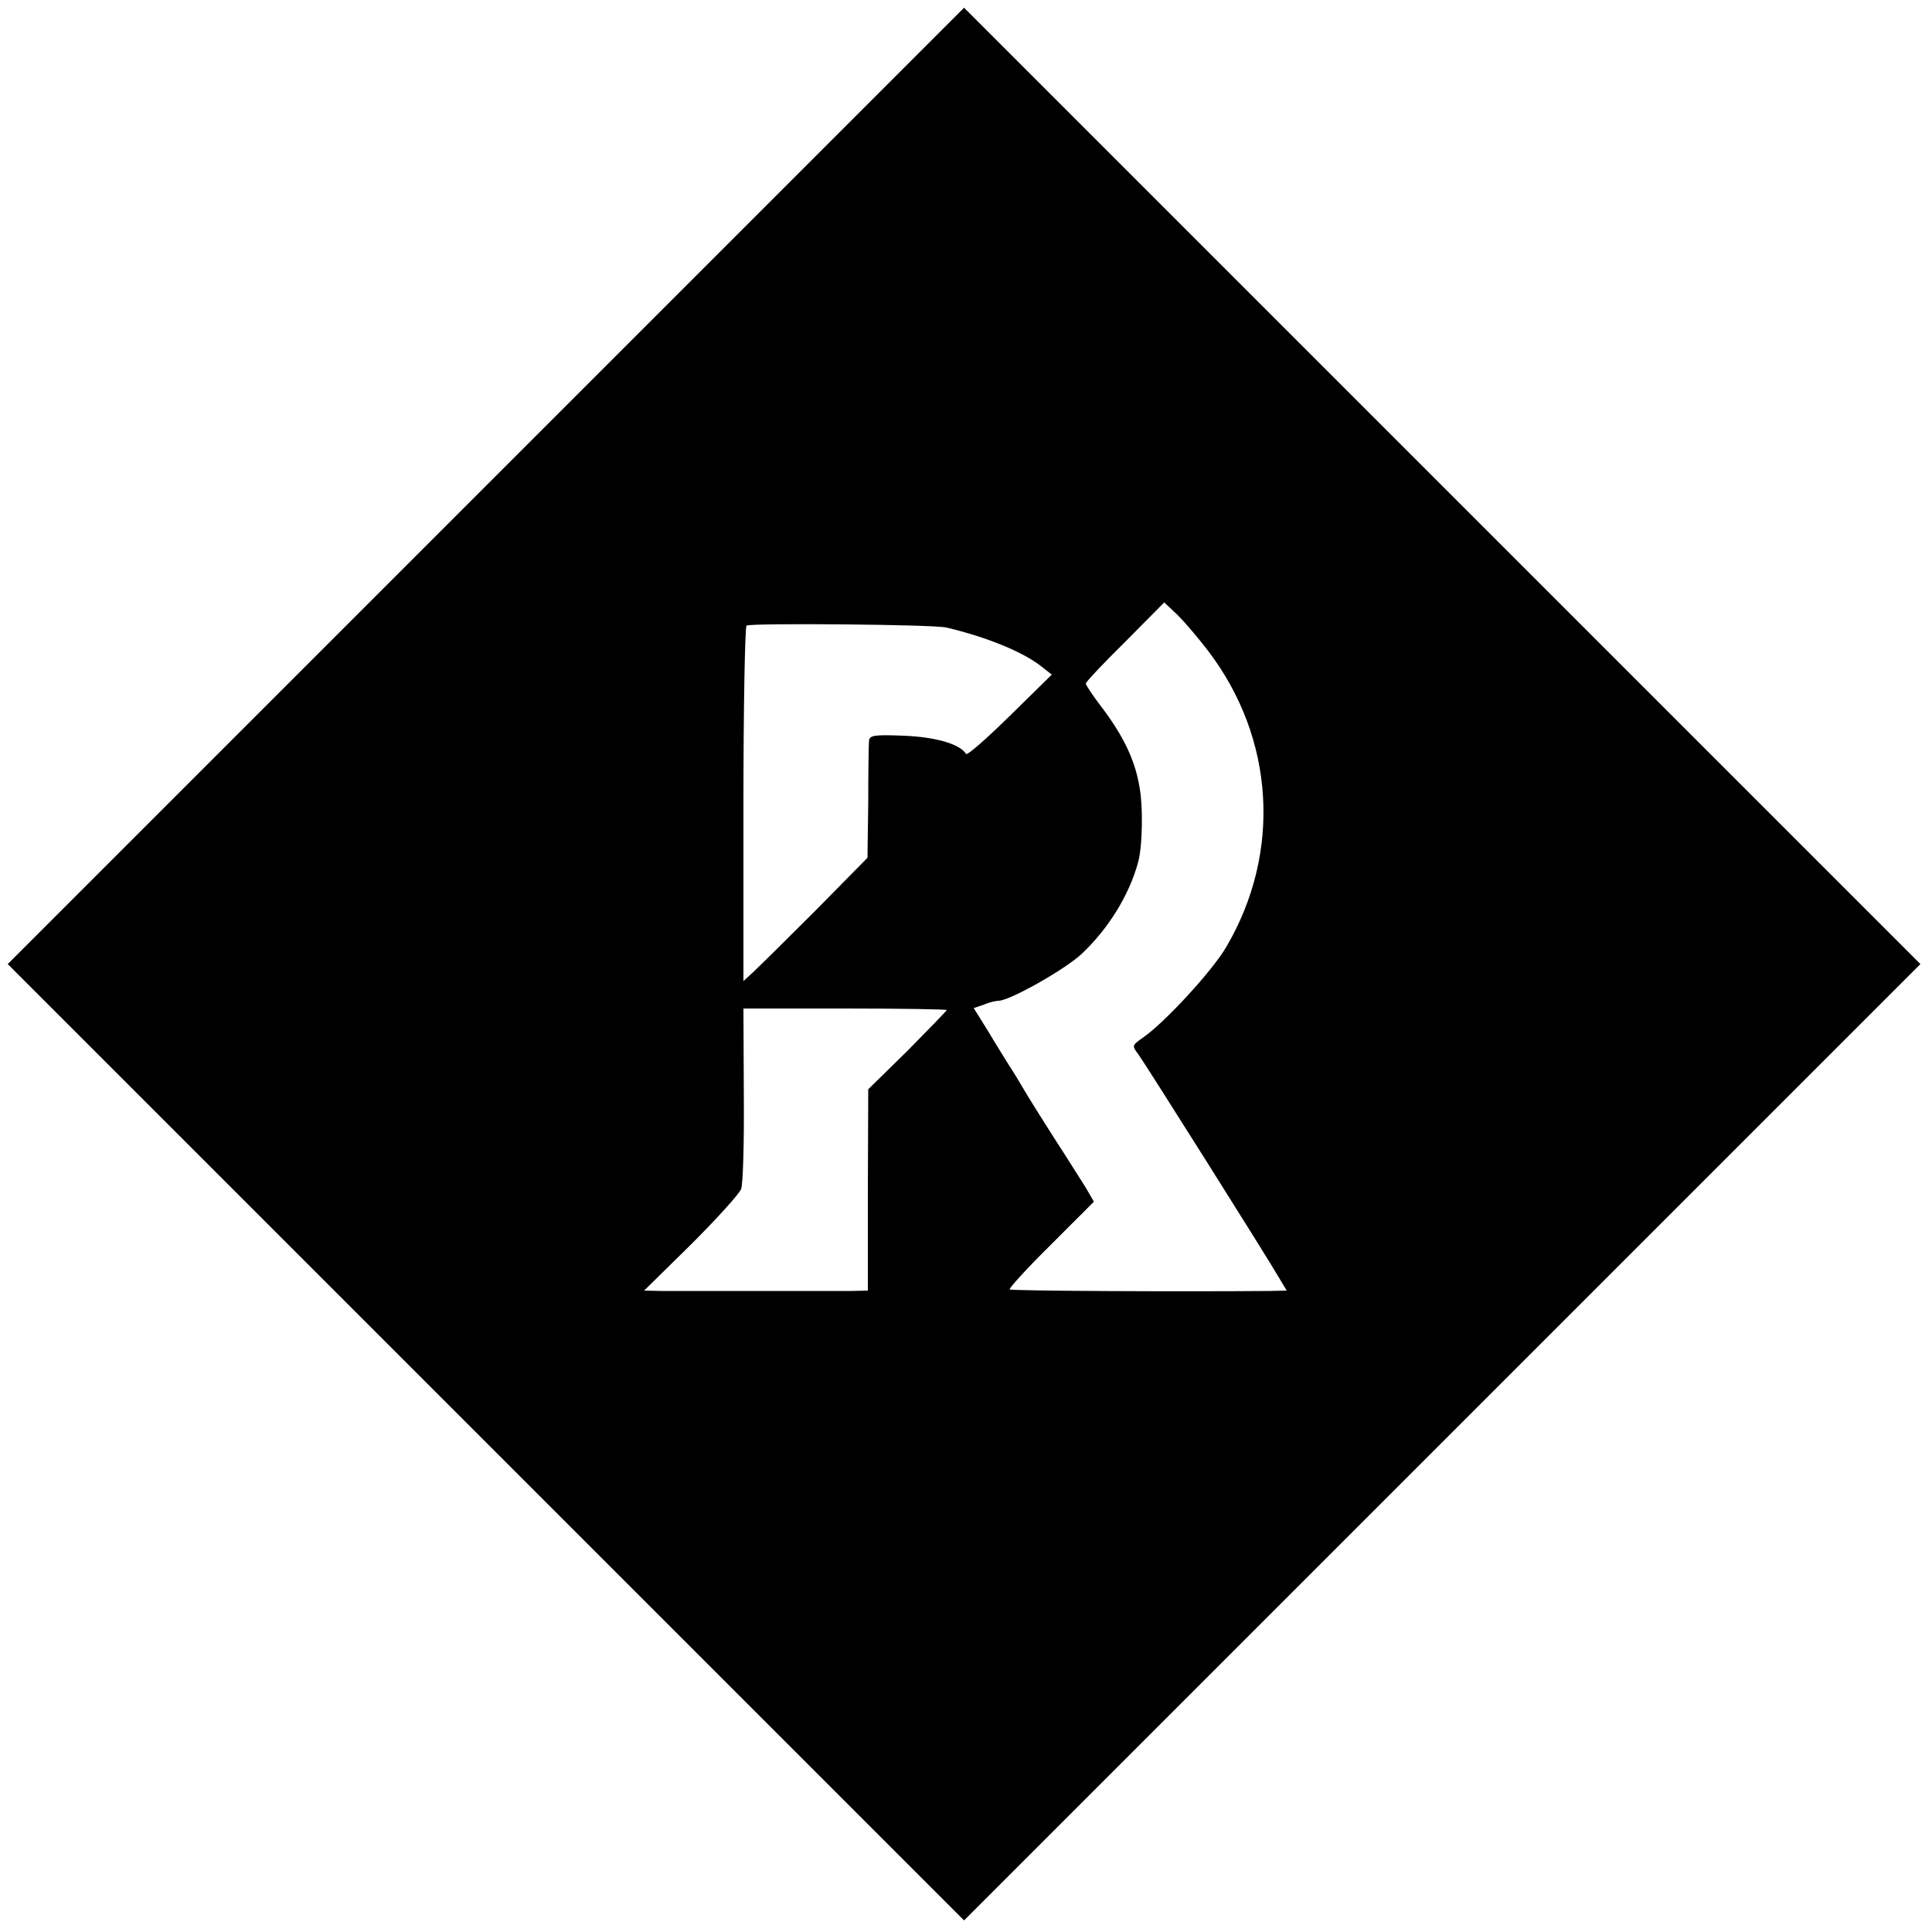 <?xml version="1.0" standalone="no"?>
<!DOCTYPE svg PUBLIC "-//W3C//DTD SVG 20010904//EN"
 "http://www.w3.org/TR/2001/REC-SVG-20010904/DTD/svg10.dtd">
<svg version="1.0" xmlns="http://www.w3.org/2000/svg"
 width="500pt" height="500pt" viewBox="0 0 500 500"
 preserveAspectRatio="xMidYMid meet">
<g transform="translate(0,500) scale(0.1,-0.1)"
fill="#000000" stroke="none">
<path d="M1257 3742 l-1237 -1237 1238 -1238 1237 -1237 1238 1238 1237 1237
-1238 1238 -1237 1237 -1238 -1238z m1870 -427 c172 -226 190 -521 47 -765
-35 -61 -161 -198 -217 -236 -28 -20 -28 -20 -10 -44 18 -25 331 -521 365
-580 l18 -30 -43 -1 c-231 -2 -669 0 -674 4 -2 3 45 55 107 116 l111 111 -22
38 c-13 20 -49 78 -81 127 -32 50 -67 106 -78 125 -11 19 -28 47 -38 62 -9 15
-34 54 -54 88 l-38 61 26 9 c14 6 31 10 38 10 29 0 174 82 216 122 68 64 122
151 145 235 12 42 14 147 3 202 -12 66 -41 127 -97 201 -23 30 -41 57 -41 61
0 4 46 53 102 108 l101 102 35 -33 c18 -18 54 -60 79 -93z m-678 61 c106 -25
201 -64 249 -103 l24 -19 -108 -106 c-60 -59 -111 -104 -114 -99 -16 26 -81
44 -162 47 -77 3 -88 1 -89 -14 -1 -9 -2 -81 -2 -160 l-2 -142 -136 -138 c-75
-75 -148 -147 -161 -159 l-24 -22 0 457 c0 251 4 460 8 463 11 7 484 3 517 -5z
m1 -990 c0 -2 -46 -49 -101 -105 l-102 -100 -1 -261 0 -260 -41 -1 c-50 0
-434 0 -494 0 l-44 1 122 120 c67 67 125 131 129 143 5 12 8 122 7 245 l-1
222 263 0 c145 0 263 -2 263 -4z"/>
</g>
</svg>
